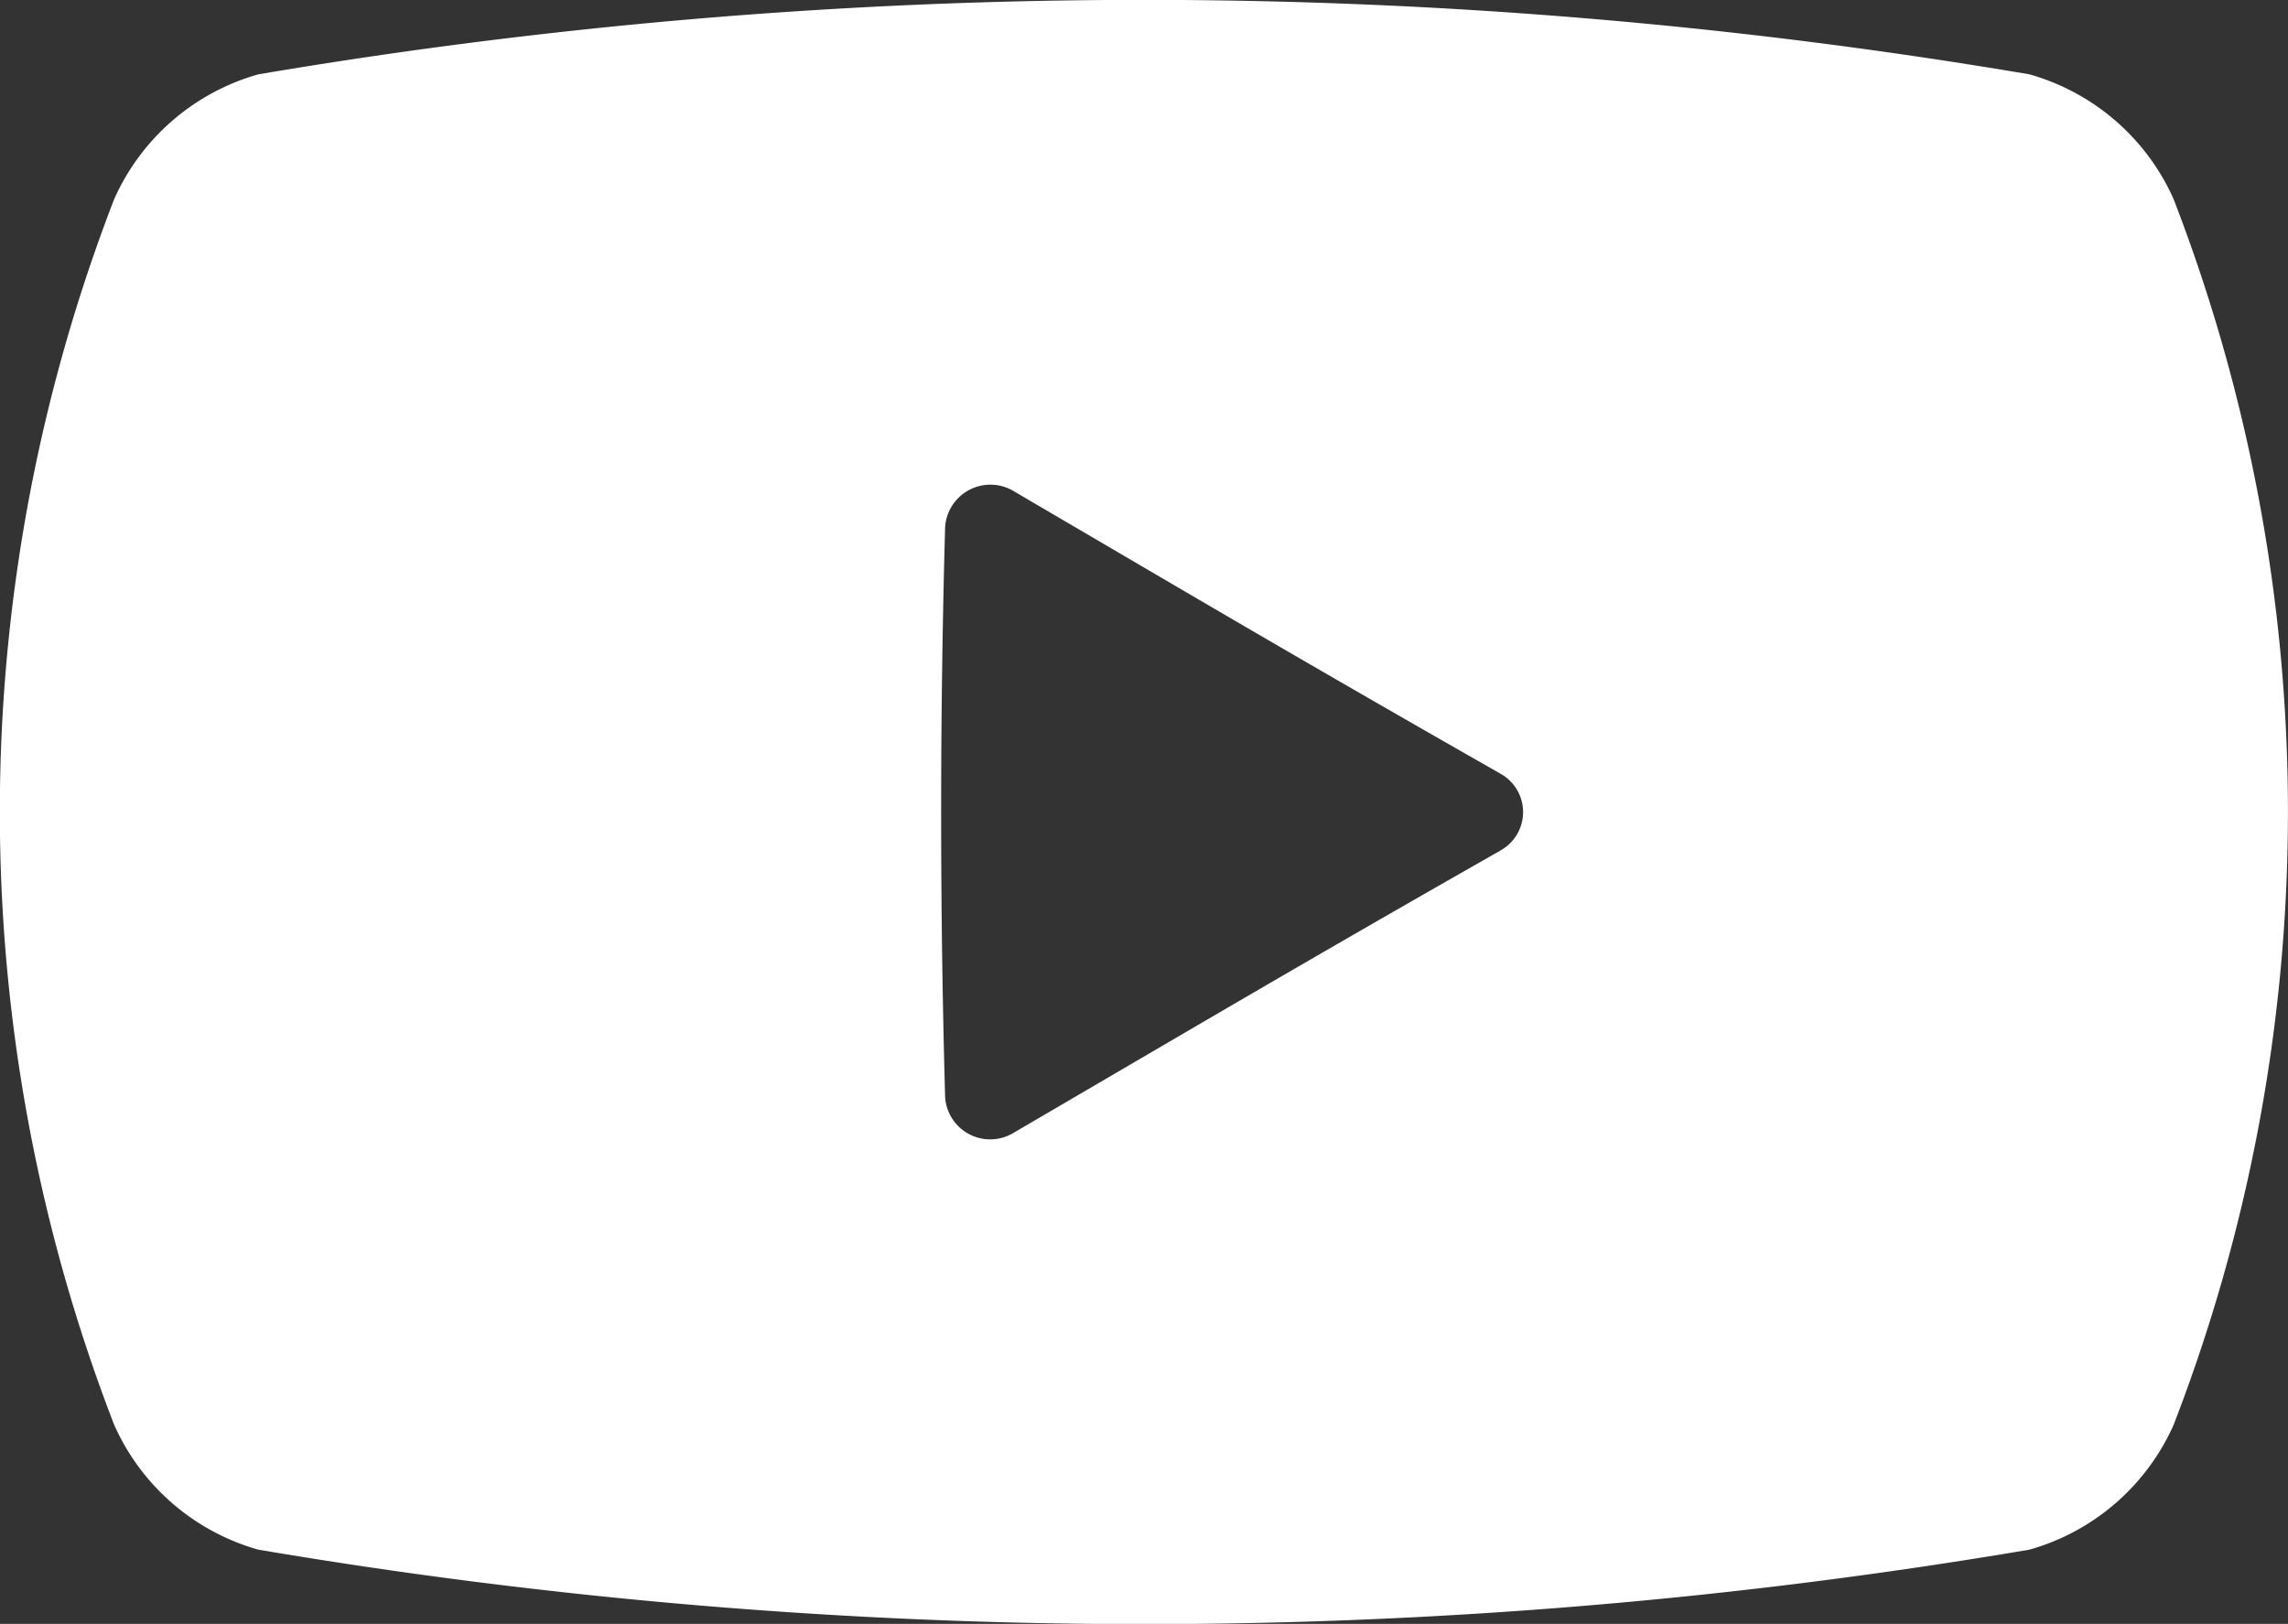 <svg xmlns="http://www.w3.org/2000/svg" width="22" height="15.619" viewBox="0 0 22 15.619"><rect x="0" y="0" width="22" height="15.619" fill="#333333" stroke="none"/><g id="youtube"><path id="パス_4" d="M20.9 76.161a2.16 2.16 0 00-1.386-1.2 50.974 50.974 0 00-17.03 0 2.16 2.16 0 00-1.386 1.2 16.352 16.352 0 000 11.79 2.16 2.16 0 001.386 1.2 50.974 50.974 0 0017.03 0 2.16 2.16 0 001.386-1.2 16.354 16.354 0 000-11.79zm-6.47 6.264c-1.9 1.082-2.865 1.654-4.7 2.726a.434.434 0 01-.643-.379 98.302 98.302 0 010-5.43.436.436 0 01.643-.382c1.831 1.073 2.8 1.646 4.7 2.729a.422.422 0 01.001.735z" transform="translate(0 -74.246)" fill="#fff"/></g></svg>